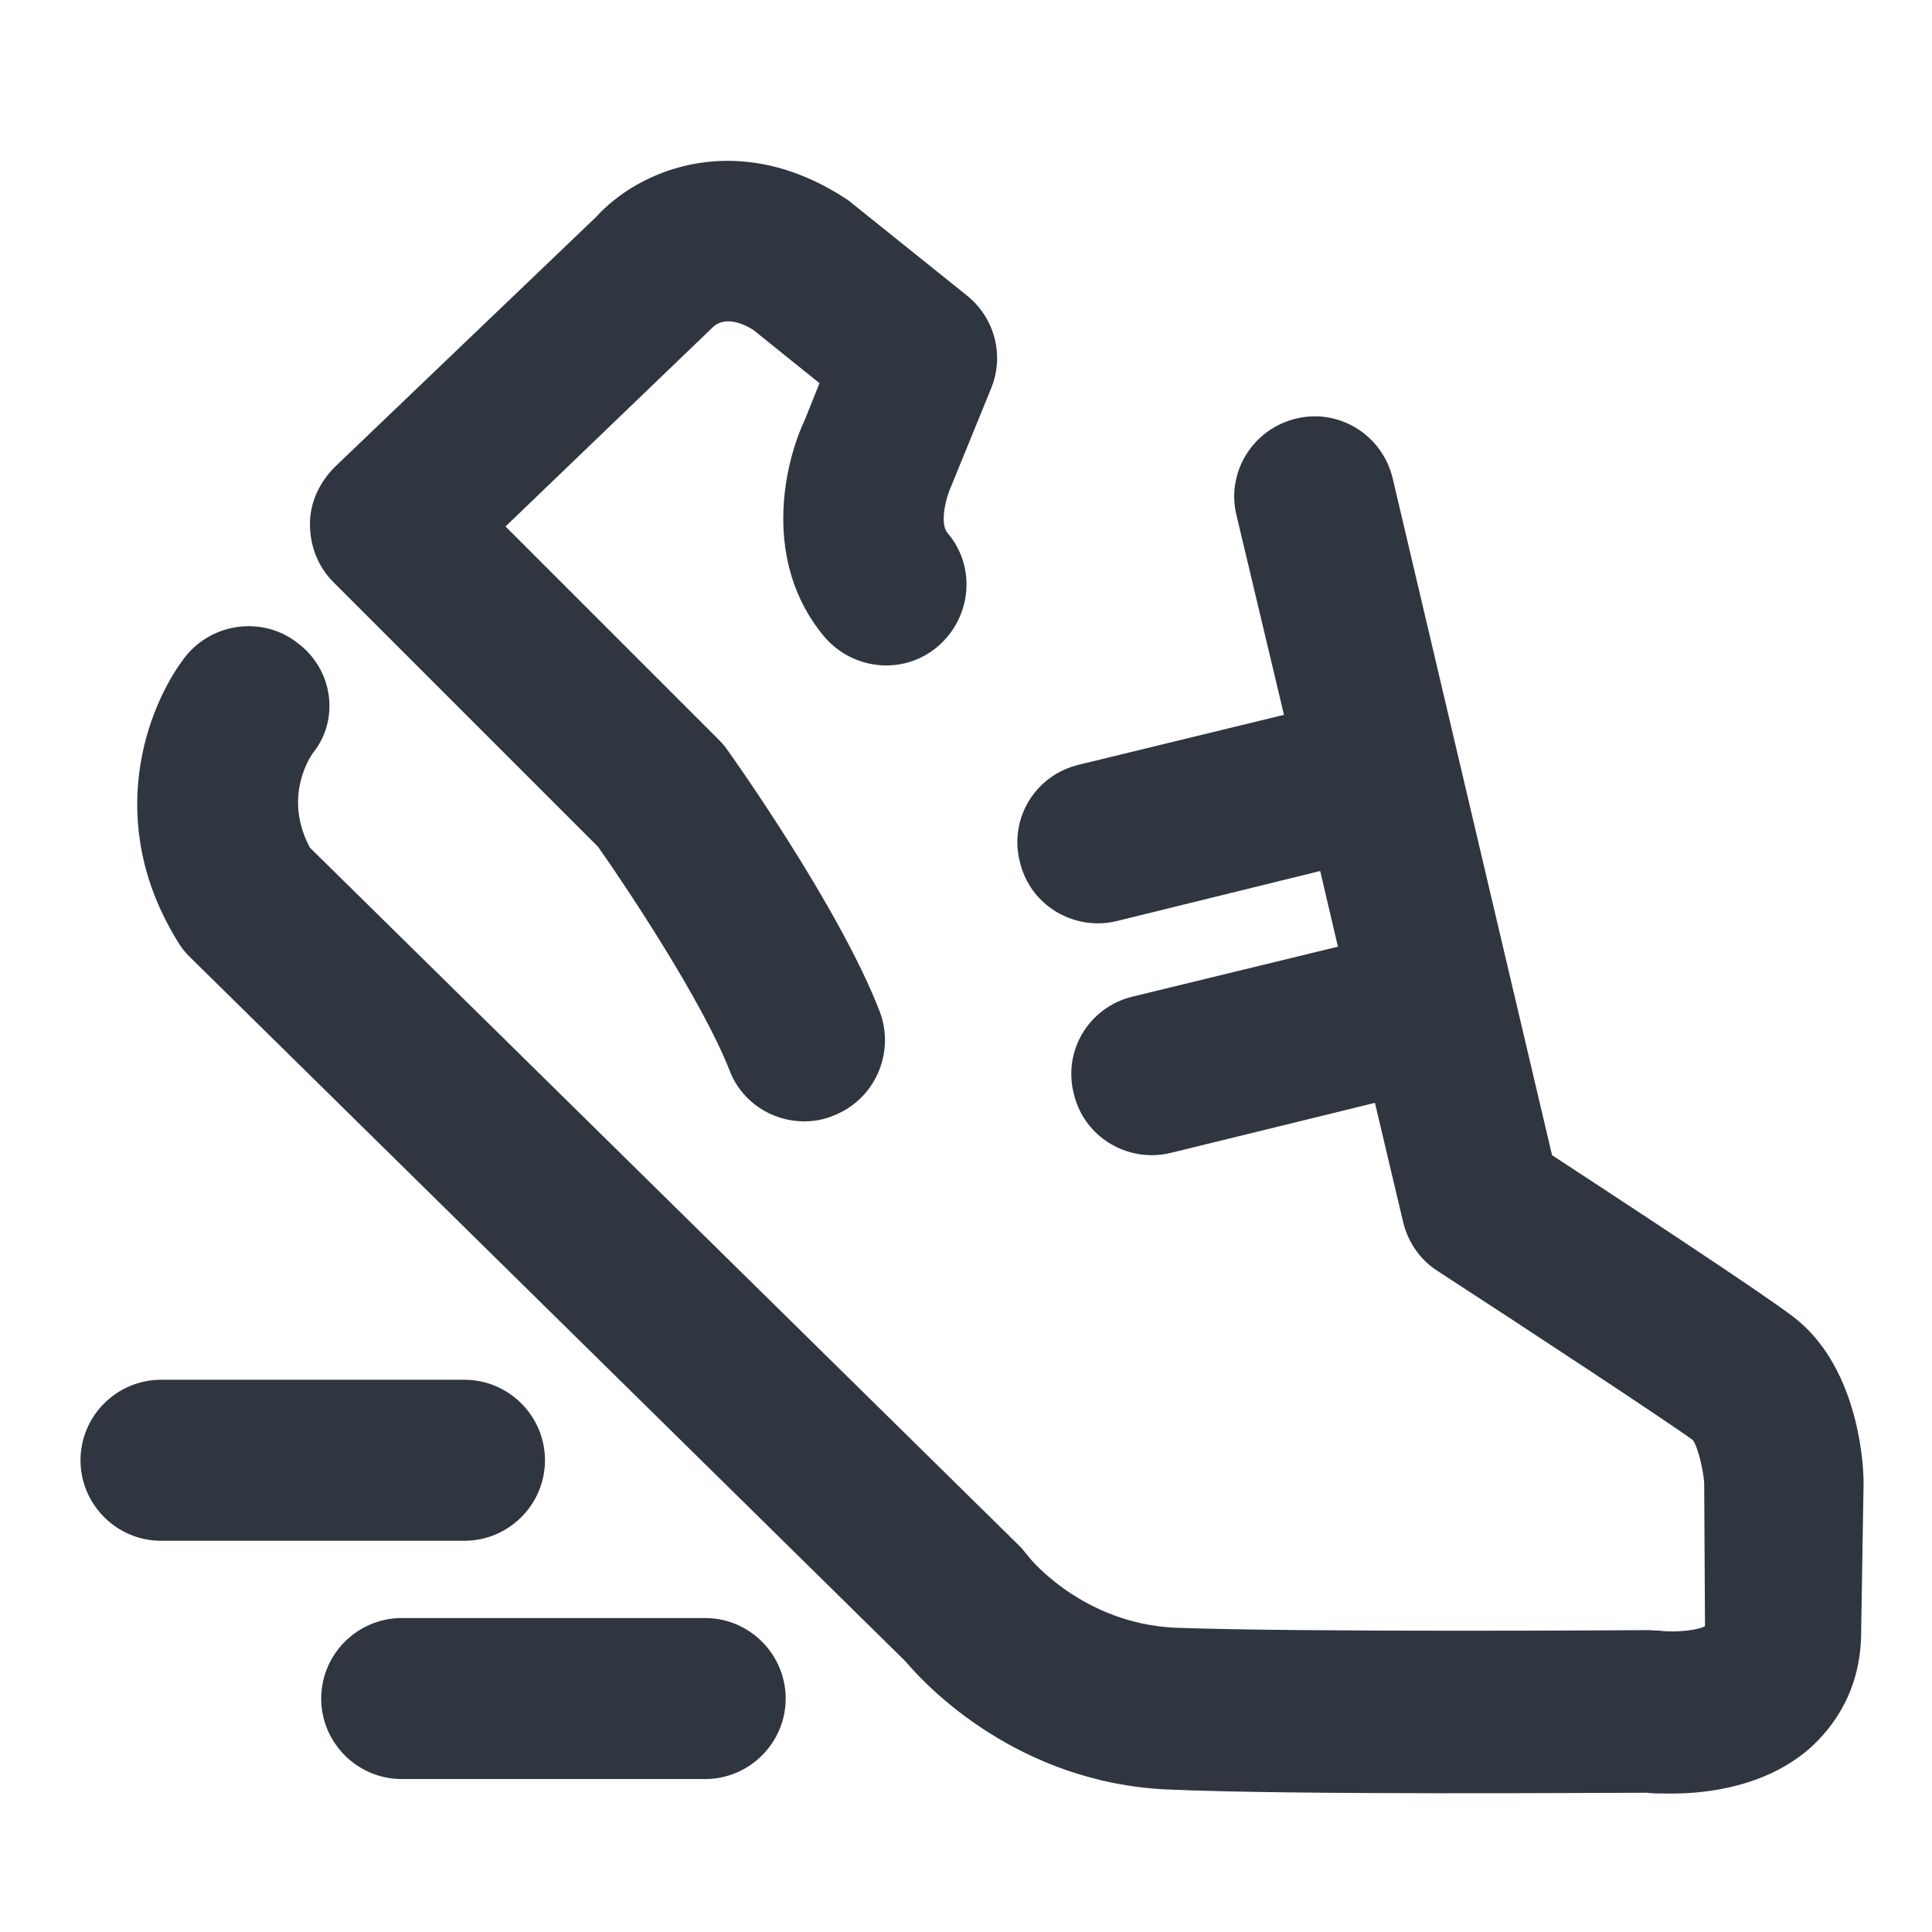 <svg width="24" height="24" viewBox="0 0 24 24" fill="none" xmlns="http://www.w3.org/2000/svg">
<path d="M22.28 16.36C21.89 16.06 20.06 14.86 19.28 14.35L17.3 5.94C17.17 5.4 16.63 5.07 16.1 5.2C15.56 5.33 15.23 5.87 15.36 6.4L15.95 8.88L13.4 9.5C12.86 9.63 12.53 10.17 12.67 10.71C12.78 11.17 13.19 11.47 13.64 11.47C13.72 11.47 13.8 11.46 13.88 11.44L16.4 10.82L16.62 11.76L14.07 12.38C13.53 12.51 13.2 13.05 13.34 13.59C13.45 14.05 13.86 14.35 14.31 14.35C14.39 14.35 14.47 14.34 14.55 14.32L17.08 13.7L17.43 15.18C17.49 15.43 17.64 15.65 17.86 15.79C18.94 16.49 20.76 17.69 21.03 17.89C21.09 17.97 21.16 18.26 21.17 18.42L21.18 20.2C21.1 20.25 20.83 20.28 20.64 20.26C20.59 20.25 20.56 20.26 20.5 20.25C20.46 20.25 16.21 20.28 14.6 20.22C13.46 20.17 12.8 19.37 12.78 19.34C12.75 19.3 12.72 19.27 12.69 19.23L3.85 10.53C3.53 9.93 3.82 9.45 3.89 9.35C4.22 8.94 4.14 8.32 3.7 7.99C3.27 7.65 2.64 7.73 2.3 8.16C1.83 8.77 1.28 10.2 2.21 11.7C2.25 11.77 2.3 11.83 2.35 11.88L11.25 20.64C11.51 20.95 12.65 22.15 14.51 22.23C16.08 22.3 19.91 22.27 20.45 22.27C20.53 22.28 20.64 22.28 20.77 22.28C21.22 22.28 21.94 22.19 22.48 21.72C22.77 21.46 23.12 21 23.12 20.27L23.15 18.42C23.15 18.09 23.05 16.95 22.28 16.36Z" fill="#30363F"/>
<path d="M7.43 10.52C7.81 11.06 8.73 12.45 9.06 13.29C9.21 13.69 9.59 13.93 9.99 13.93C10.11 13.93 10.23 13.91 10.35 13.86C10.87 13.66 11.12 13.08 10.93 12.57C10.43 11.27 9.07 9.36 9.01 9.28C8.98 9.24 8.94 9.2 8.9 9.16L6.28 6.54L8.86 4.06C8.98 3.95 9.17 3.98 9.36 4.1L10.18 4.76L10 5.21C9.73 5.78 9.47 6.99 10.24 7.91C10.6 8.33 11.23 8.39 11.65 8.03C12.07 7.67 12.13 7.04 11.77 6.62C11.67 6.5 11.75 6.18 11.82 6.03L12.31 4.83C12.48 4.42 12.36 3.95 12.01 3.67L10.54 2.49C9.18 1.58 7.94 2.1 7.4 2.7L4.16 5.8C3.97 5.99 3.85 6.24 3.85 6.51C3.85 6.78 3.95 7.04 4.14 7.23L7.43 10.52Z" fill="#30363F"/>
<path d="M6.77 18.14C6.77 17.59 6.32 17.14 5.77 17.14H2C1.45 17.14 1 17.59 1 18.14C1 18.69 1.45 19.14 2 19.14H5.77C6.32 19.14 6.77 18.69 6.77 18.14Z" fill="#30363F"/>
<path d="M8.76 20.1H4.99C4.44 20.1 3.99 20.55 3.99 21.1C3.99 21.65 4.44 22.1 4.99 22.1H8.76C9.31 22.1 9.76 21.65 9.76 21.1C9.76 20.55 9.31 20.1 8.76 20.1Z" fill="#30363F"/>
</svg>
